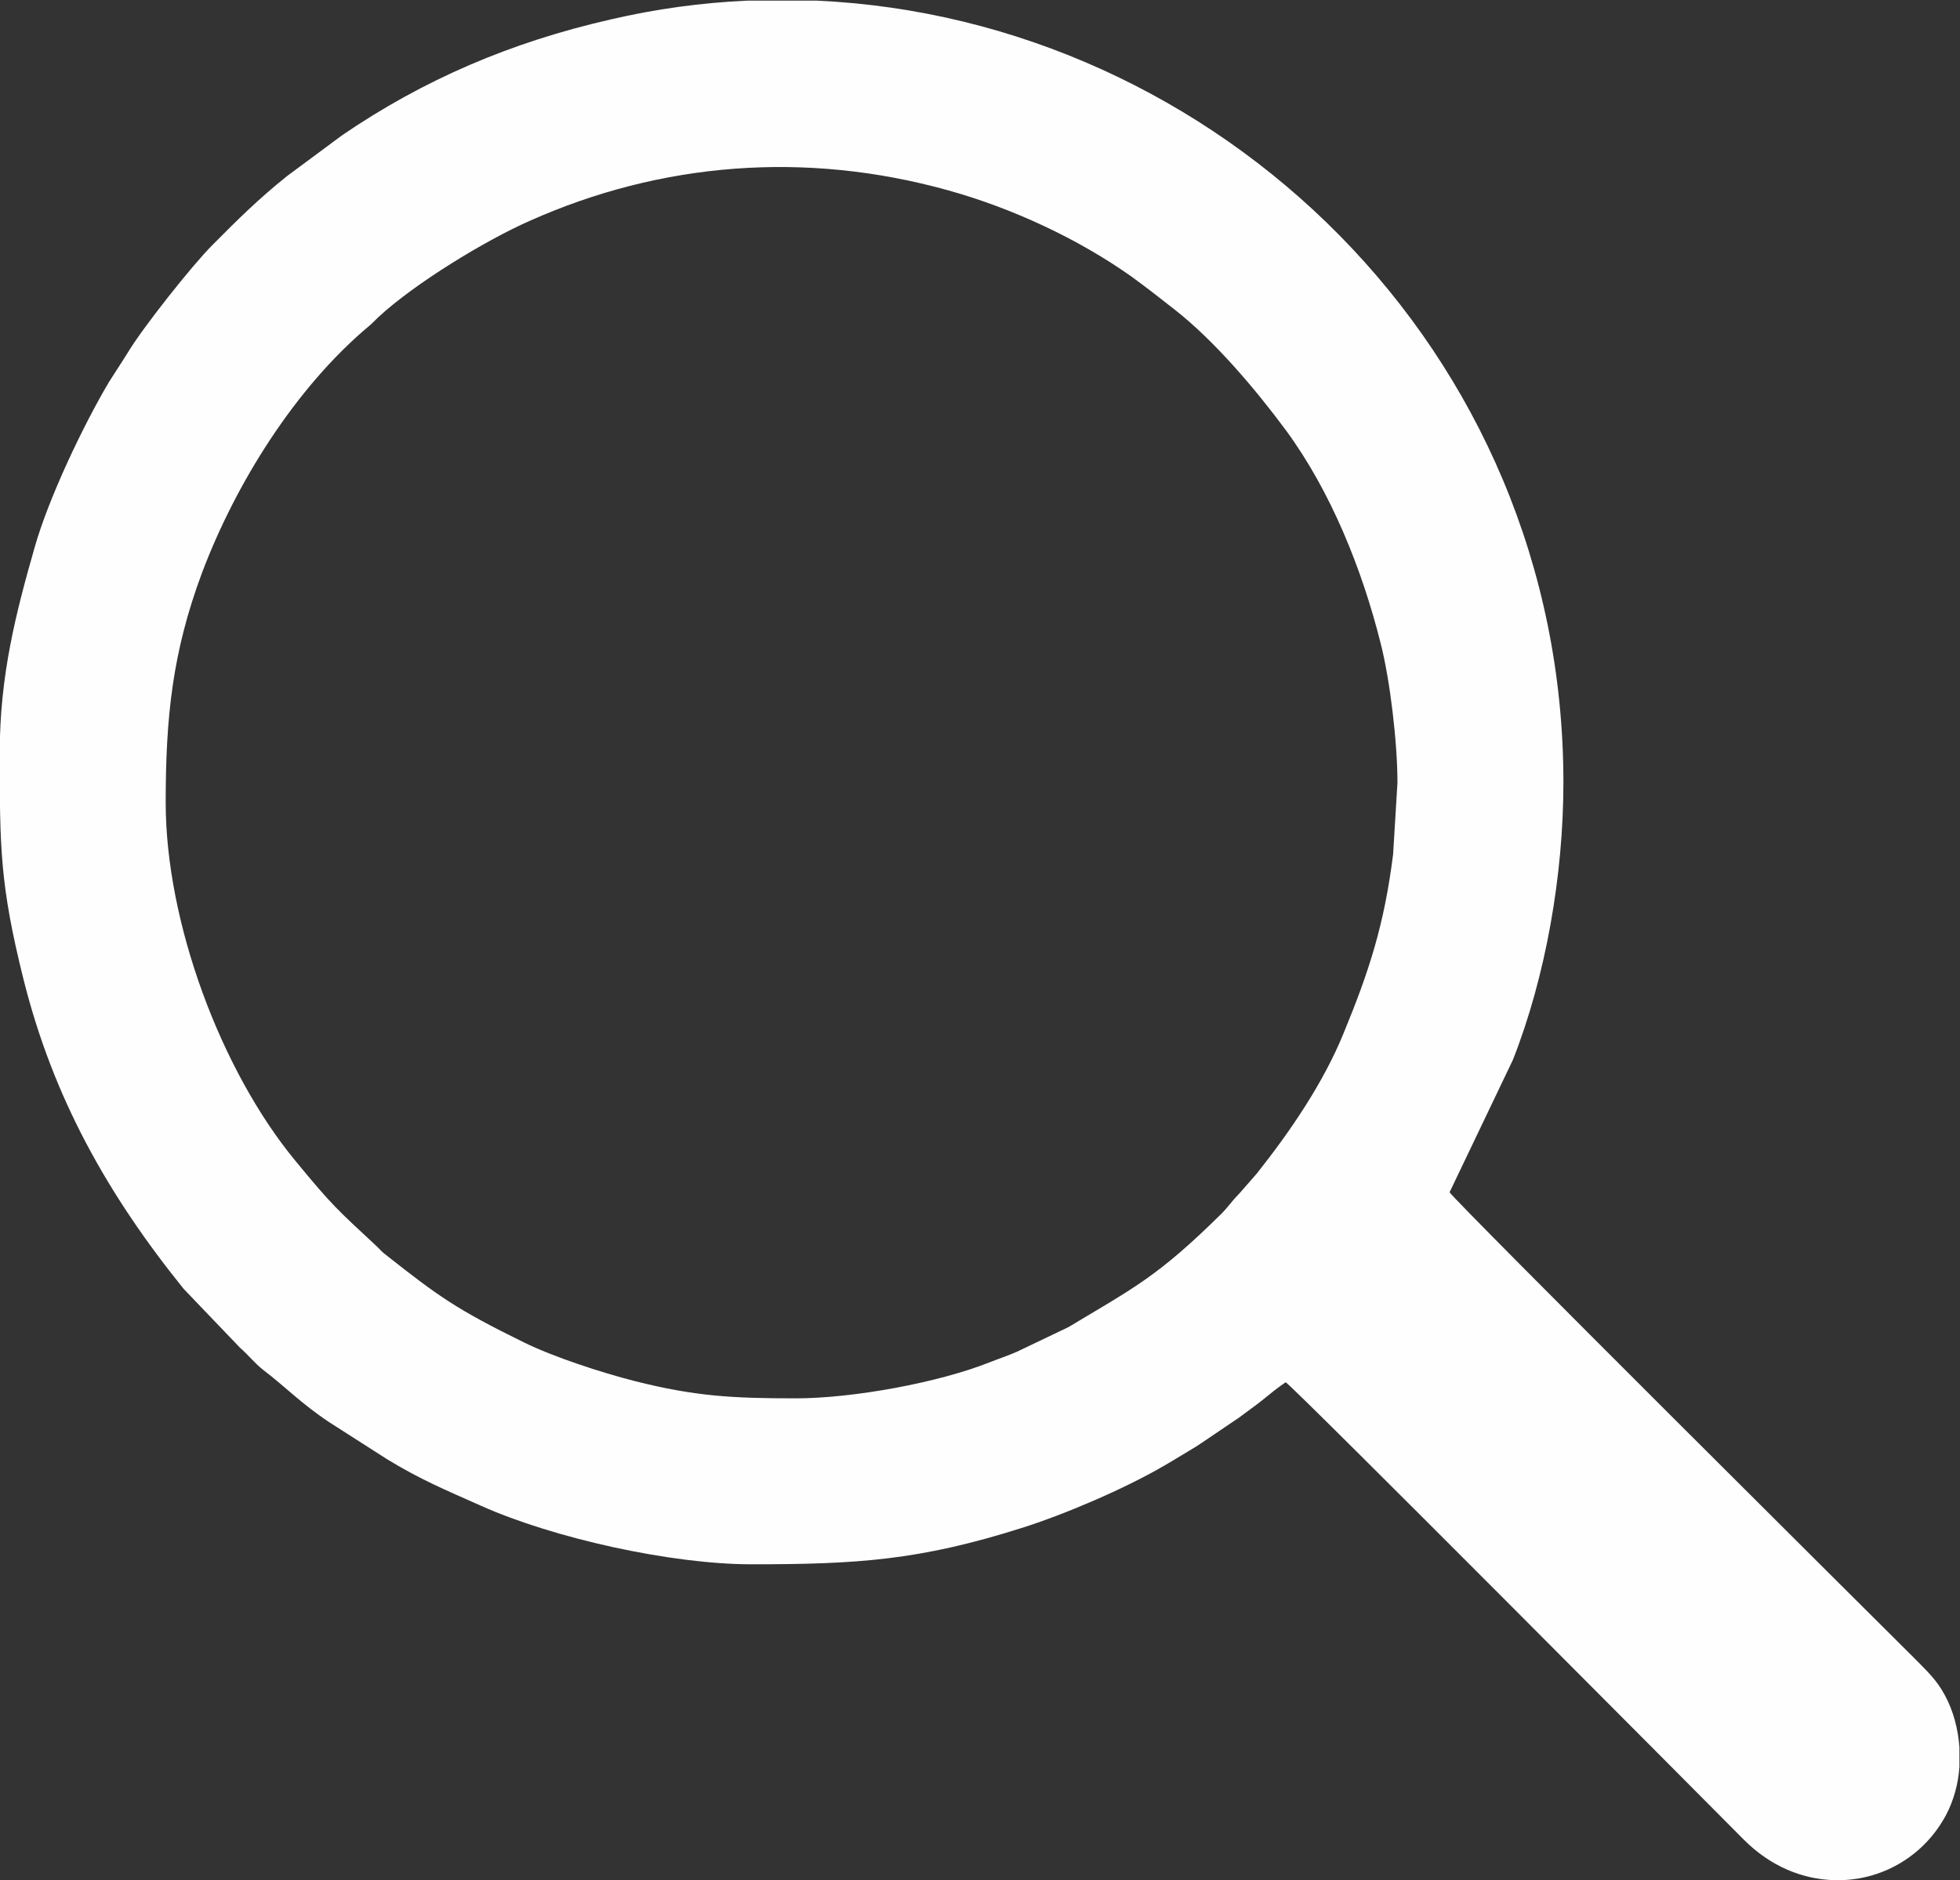 <?xml version="1.0" encoding="UTF-8" standalone="no"?> <svg xmlns:inkscape="http://www.inkscape.org/namespaces/inkscape" xmlns:sodipodi="http://sodipodi.sourceforge.net/DTD/sodipodi-0.dtd" xmlns="http://www.w3.org/2000/svg" xmlns:svg="http://www.w3.org/2000/svg" version="1.1" id="svg2" xml:space="preserve" width="4.446" height="4.265" viewBox="0 0 4.446 4.265" sodipodi:docname="01086dd595e0182c10efdded296e026a.eps"><rect x="0" y="0" width="4.446" height="4.265" fill="#333333" stroke="none"/><defs id="defs6"></defs><g id="g8" inkscape:groupmode="layer" inkscape:label="ink_ext_XXXXXX" transform="matrix(1.333,0,0,-1.333,-1.306,5.097)"><g id="g10" transform="scale(0.1)"><path d="m 23.34,14.441 c -1.082,0 -1.715,0.035 -2.738,0.293 -0.566,0.144 -1.383,0.41 -1.891,0.66 -1.145,0.562 -1.449,0.781 -2.336,1.48 -0.074,0.055 -0.094,0.082 -0.156,0.144 -0.68,0.633 -0.758,0.691 -1.395,1.465 -1.27,1.539 -2.207,4.059 -2.207,6.098 0,1.465 0.117,2.562 0.617,3.906 0.574,1.523 1.59,3.152 2.844,4.203 0.066,0.055 0.098,0.094 0.156,0.148 0.617,0.574 1.824,1.309 2.578,1.641 2.223,0.992 4.68,1.199 7.121,0.519 1.094,-0.305 2.211,-0.824 3.121,-1.469 0.258,-0.188 0.477,-0.359 0.731,-0.559 0.684,-0.535 1.379,-1.359 1.895,-2.055 0.766,-1.043 1.297,-2.367 1.613,-3.629 0.16,-0.625 0.285,-1.691 0.285,-2.367 l -0.074,-1.219 c -0.148,-1.184 -0.402,-1.976 -0.84,-3.039 -0.348,-0.856 -0.91,-1.676 -1.48,-2.395 L 30.883,17.922 C 30.758,17.797 30.699,17.699 30.578,17.578 29.5,16.516 29.117,16.336 27.977,15.652 l -0.875,-0.418 c -0.16,-0.07 -0.305,-0.117 -0.465,-0.18 -0.863,-0.344 -2.32,-0.613 -3.297,-0.613 z m -0.832,23.785 h 1.195 c 6.785,-0.312 12.699,-5.918 12.699,-13.305 0,-1.578 -0.301,-3.301 -0.859,-4.719 l -1.078,-2.254 c 0.117,-0.18 7.258,-7.281 7.918,-7.938 0.195,-0.199 0.371,-0.359 0.508,-0.617 0.145,-0.266 0.227,-0.574 0.25,-0.891 V 8.168 C 43.121,7.879 43.043,7.598 42.914,7.352 42.547,6.664 41.859,6.262 41.133,6.242 h -0.129 c -0.531,0.016 -1.074,0.23 -1.531,0.688 -0.652,0.656 -7.621,7.668 -7.797,7.785 -0.152,-0.102 -0.266,-0.199 -0.406,-0.312 -0.129,-0.102 -0.254,-0.188 -0.387,-0.289 l -0.629,-0.426 c -0.082,-0.055 -0.129,-0.086 -0.211,-0.133 -0.145,-0.086 -0.301,-0.184 -0.445,-0.266 -0.672,-0.391 -1.695,-0.828 -2.418,-1.055 -1.738,-0.551 -2.805,-0.617 -4.594,-0.617 -1.371,0 -3.375,0.445 -4.613,1 -0.586,0.262 -1.016,0.438 -1.59,0.789 l -0.977,0.625 c -0.488,0.324 -0.746,0.602 -1.121,0.887 -0.16,0.125 -0.258,0.258 -0.402,0.383 l -0.961,1.004 c -1.293,1.602 -2.223,3.254 -2.727,5.277 -0.398,1.598 -0.402,2.234 -0.402,3.848 0,1.312 0.277,2.383 0.594,3.492 0.238,0.84 0.828,2.078 1.266,2.816 0.113,0.18 0.219,0.336 0.32,0.5 0.25,0.418 1.094,1.484 1.438,1.828 0.441,0.445 0.785,0.785 1.273,1.176 l 0.938,0.695 c 1.391,0.949 2.871,1.582 4.566,1.969 0.773,0.18 1.551,0.285 2.32,0.32" style="fill:#fefefe;fill-opacity:1;fill-rule:evenodd;stroke:none" id="path12"></path></g></g></svg> 